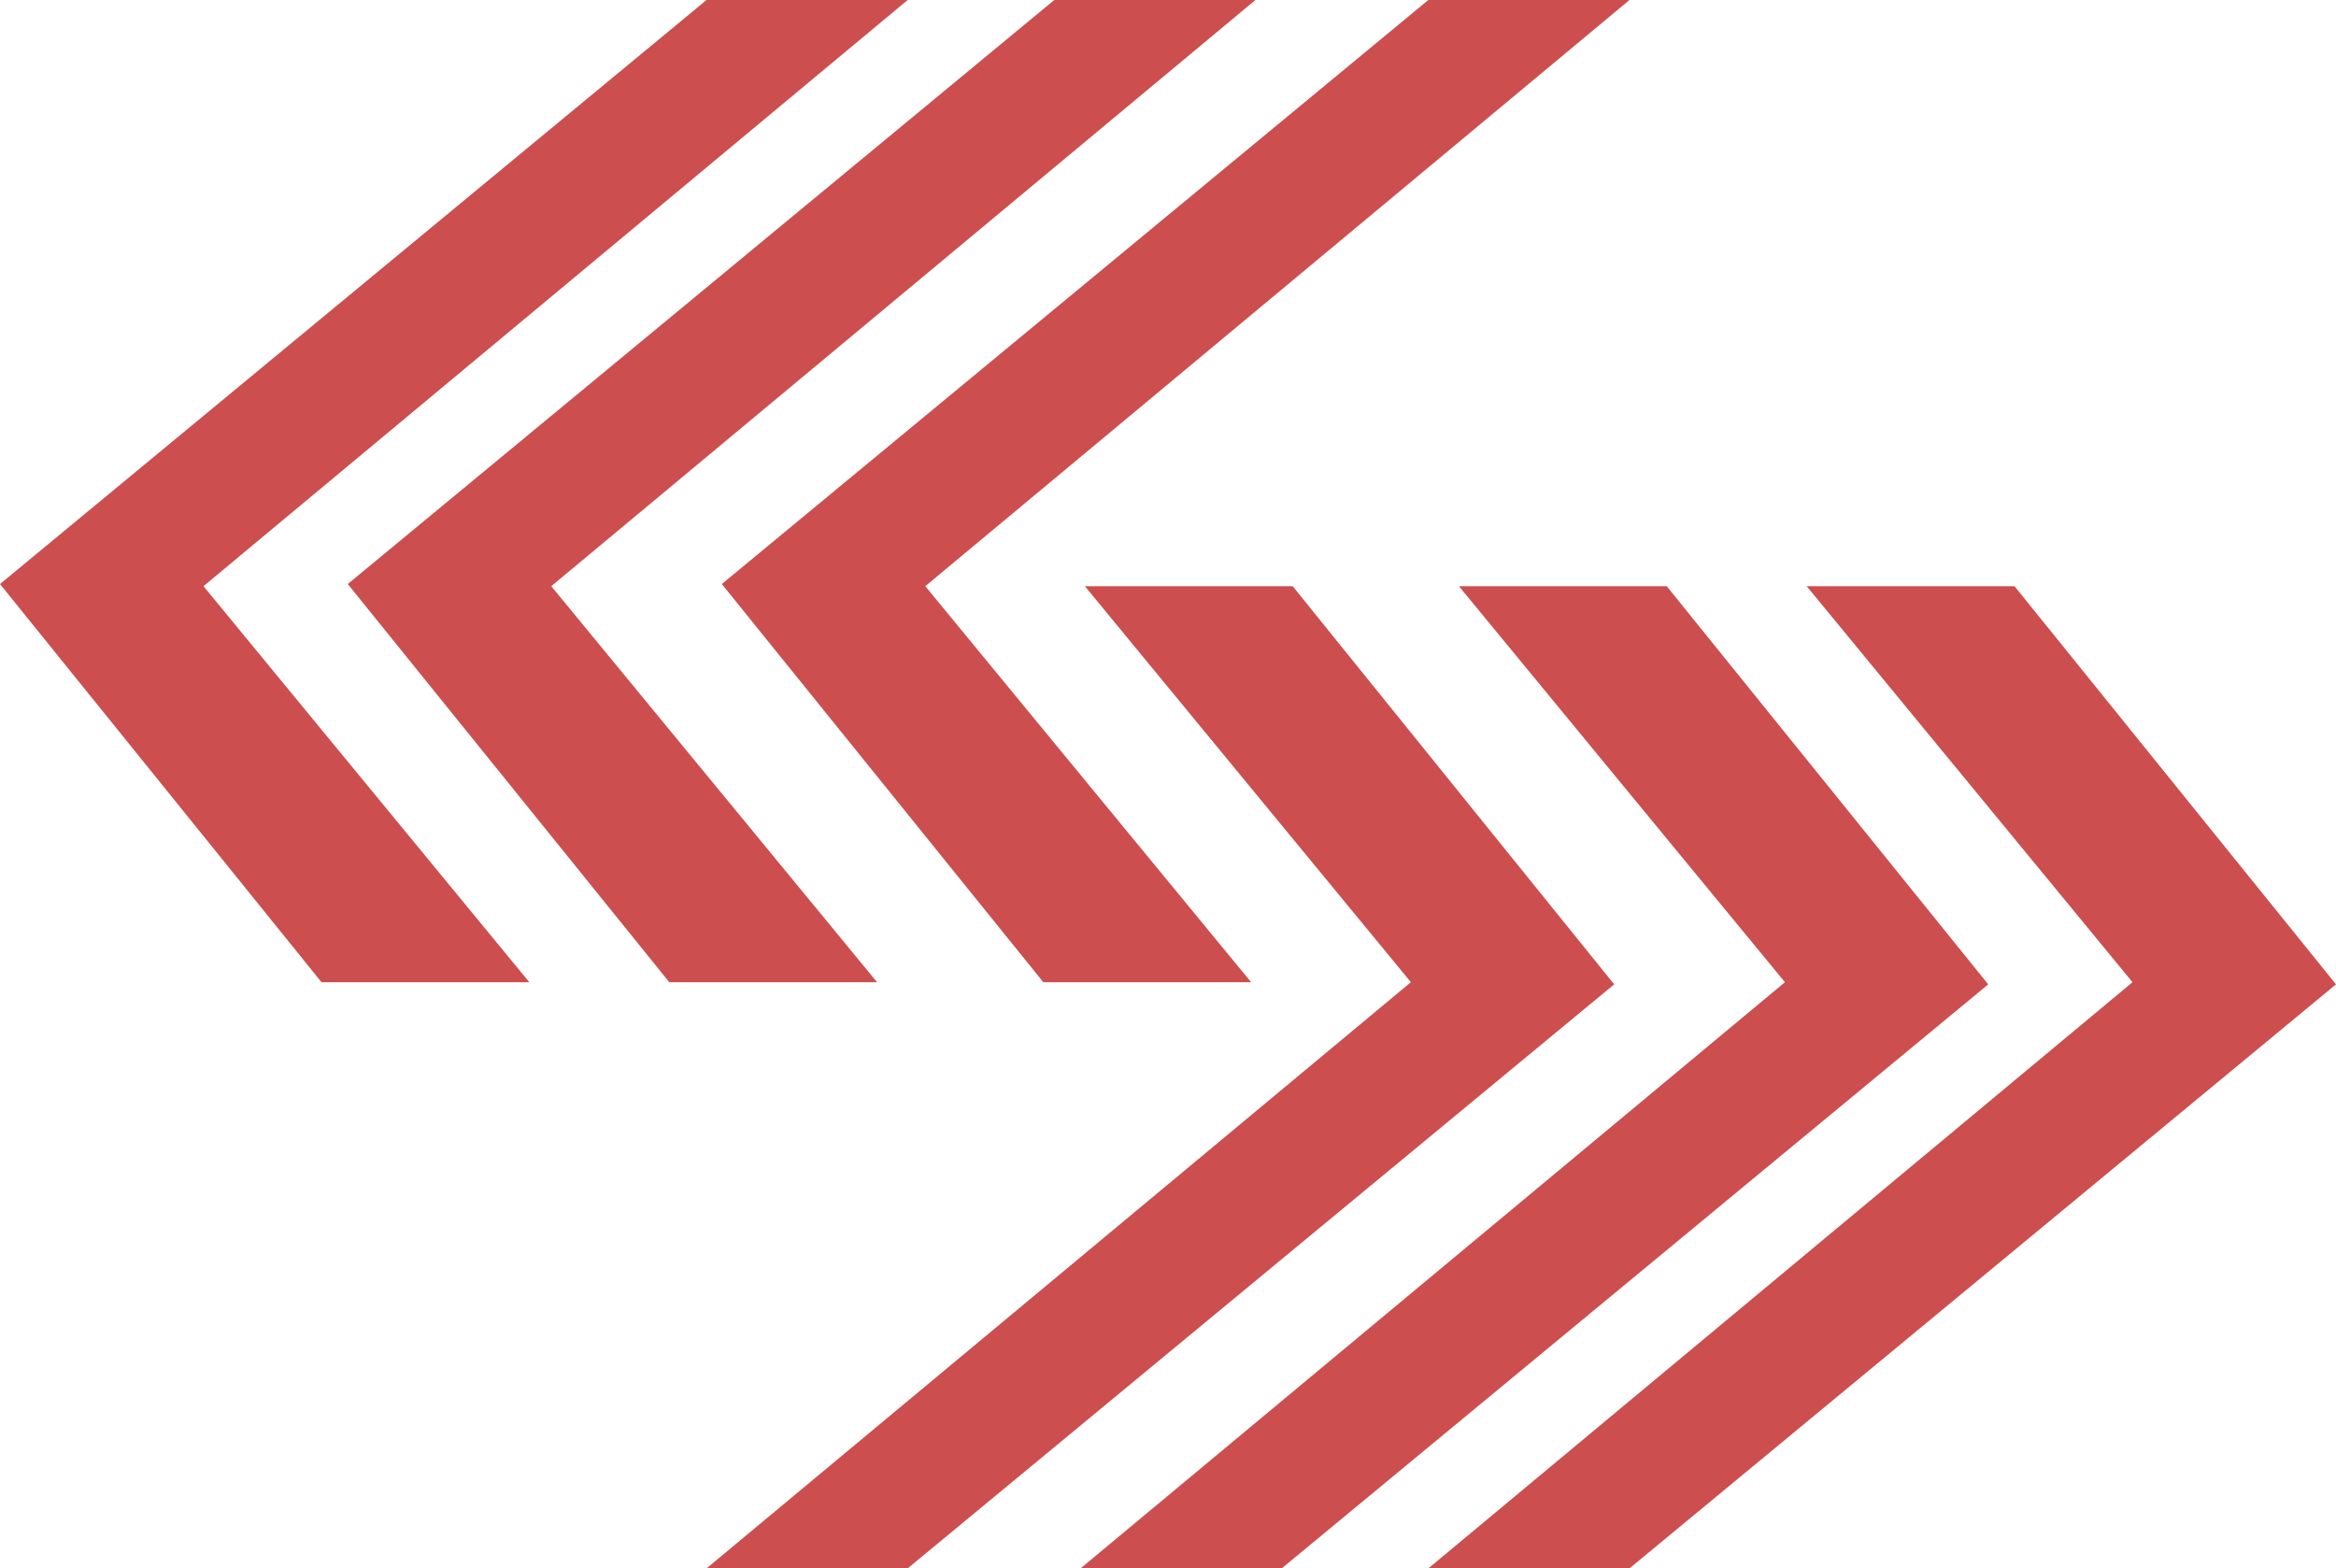 <svg xmlns="http://www.w3.org/2000/svg" viewBox="0 0 119.16 80"><defs><style>.cls-1{fill:#cc4e4e;}</style></defs><g id="Layer_2" data-name="Layer 2"><g id="Layer_1-2" data-name="Layer 1"><polygon class="cls-1" points="83.12 0 72.86 0 36.82 29.79 53.22 50.1 63.82 50.1 47.2 29.9 83.12 0"/><polygon class="cls-1" points="64.04 0 53.78 0 17.74 29.79 34.14 50.1 44.74 50.1 28.12 29.9 64.04 0"/><polygon class="cls-1" points="46.3 0 36.04 0 0 29.79 16.4 50.1 27 50.1 10.38 29.9 46.3 0"/><polygon class="cls-1" points="36.04 80 46.3 80 82.34 50.21 65.94 29.9 55.34 29.9 71.97 50.1 36.04 80"/><polygon class="cls-1" points="55.12 80 65.38 80 101.42 50.21 85.02 29.9 74.42 29.9 91.05 50.1 55.12 80"/><polygon class="cls-1" points="72.86 80 83.12 80 119.16 50.21 102.76 29.9 92.16 29.9 108.78 50.1 72.86 80"/></g></g></svg>